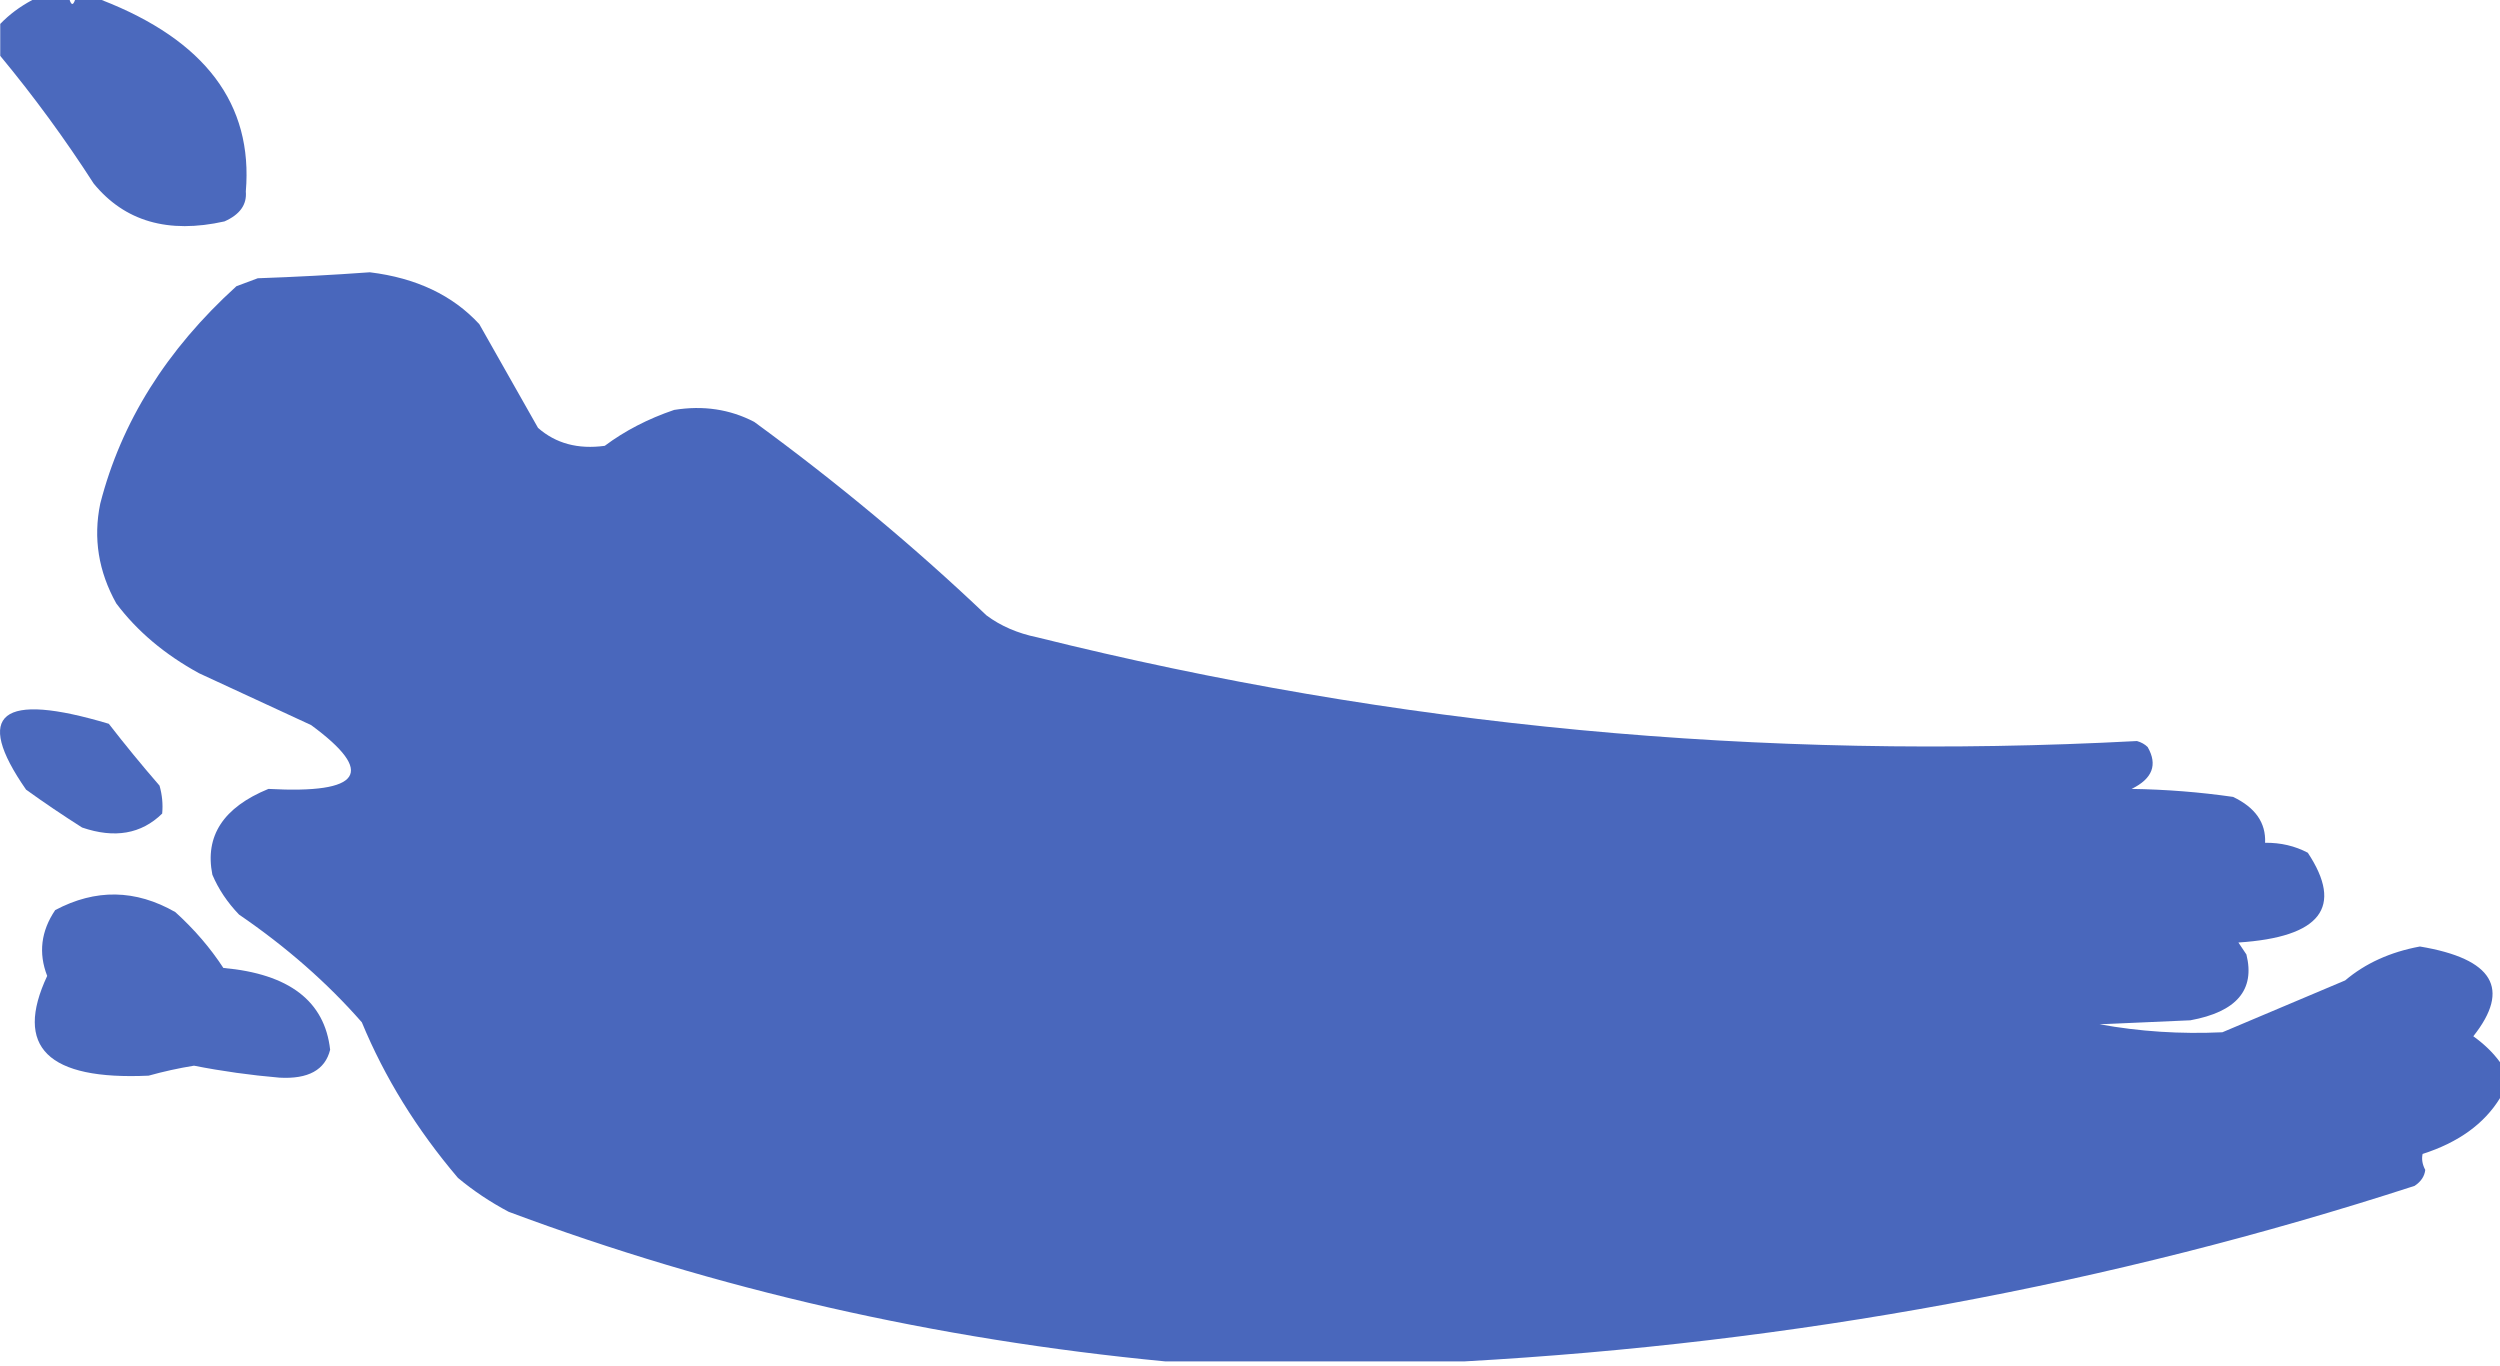 <?xml version="1.0" encoding="UTF-8"?> <svg xmlns="http://www.w3.org/2000/svg" width="216" height="118" viewBox="0 0 216 118" fill="none"> <path opacity="0.997" fill-rule="evenodd" clip-rule="evenodd" d="M216 94.876C216 93.842 216 92.808 216 91.773C215.408 90.957 214.639 90.21 213.694 89.533C216.955 85.422 215.418 82.837 209.081 81.778C206.524 82.251 204.371 83.228 202.623 84.707C199.087 86.201 195.551 87.695 192.014 89.188C188.394 89.356 184.857 89.126 181.405 88.499C184.019 88.384 186.633 88.269 189.247 88.154C193.237 87.423 194.852 85.527 194.09 82.467C193.859 82.122 193.629 81.778 193.398 81.433C200.509 80.969 202.508 78.383 199.394 73.677C198.283 73.089 197.053 72.802 195.704 72.816C195.783 71.091 194.86 69.769 192.937 68.852C190.053 68.437 187.131 68.207 184.173 68.162C185.976 67.278 186.437 66.071 185.556 64.543C185.314 64.304 185.007 64.132 184.634 64.026C152.171 65.747 120.497 62.76 89.613 55.064C87.923 54.719 86.462 54.086 85.231 53.168C79.055 47.287 72.367 41.715 65.166 36.451C63.063 35.357 60.757 35.012 58.247 35.417C55.995 36.182 53.995 37.216 52.251 38.519C49.942 38.835 48.02 38.318 46.485 36.968C44.795 33.993 43.104 31.006 41.411 28.006C39.109 25.509 35.957 24.015 31.955 23.525C28.733 23.758 25.504 23.93 22.269 24.042C21.654 24.272 21.038 24.501 20.424 24.731C14.385 30.212 10.464 36.474 8.661 43.517C8.045 46.501 8.506 49.373 10.045 52.134C11.841 54.529 14.224 56.54 17.195 58.166C20.424 59.66 23.652 61.154 26.881 62.647C32.479 66.761 31.249 68.6 23.191 68.162C19.295 69.76 17.681 72.23 18.348 75.573C18.873 76.818 19.642 77.967 20.654 79.02C24.742 81.816 28.278 84.918 31.263 88.327C33.235 93.094 36.002 97.575 39.566 101.769C40.889 102.874 42.35 103.851 43.948 104.699C61.921 111.416 80.833 115.725 100.684 117.625C109.294 117.625 117.904 117.625 126.515 117.625C154.978 116.042 182.346 110.987 208.62 102.459C209.172 102.094 209.479 101.634 209.542 101.08C209.292 100.61 209.215 100.15 209.312 99.701C212.407 98.709 214.637 97.1 216 94.876Z" fill="#4967BC"></path> <path opacity="0.987" fill-rule="evenodd" clip-rule="evenodd" d="M28.524 90.696C28.055 86.496 24.979 84.141 19.298 83.63C18.167 81.896 16.784 80.287 15.147 78.805C11.716 76.838 8.256 76.78 4.769 78.632C3.541 80.45 3.31 82.346 4.077 84.32C1.196 90.467 4.117 93.339 12.841 92.937C14.121 92.579 15.428 92.292 16.761 92.075C19.189 92.553 21.649 92.897 24.142 93.109C26.63 93.25 28.091 92.446 28.524 90.696Z" fill="#4967BC"></path> <path opacity="0.988" fill-rule="evenodd" clip-rule="evenodd" d="M8.785 4.60735e-05C8.016 4.60735e-05 7.248 4.60735e-05 6.479 4.60735e-05C6.325 0.46 6.171 0.46 6.017 4.60735e-05C4.941 4.60735e-05 3.865 4.60735e-05 2.789 4.60735e-05C1.712 0.575 0.79 1.264 0.021 2.068C0.021 2.987 0.021 3.906 0.021 4.826C2.939 8.349 5.63 12.026 8.093 15.856C10.768 19.127 14.535 20.218 19.394 19.13C20.726 18.541 21.341 17.68 21.239 16.545C21.874 8.989 17.722 3.474 8.785 4.60735e-05Z" fill="#4967BC"></path> <path opacity="0.982" fill-rule="evenodd" clip-rule="evenodd" d="M14.013 70.292C14.088 69.48 14.012 68.675 13.783 67.879C12.264 66.127 10.803 64.346 9.401 62.536C0.067 59.743 -2.316 61.639 2.251 68.224C3.822 69.356 5.436 70.447 7.094 71.498C9.904 72.461 12.211 72.059 14.013 70.292Z" fill="#4967BC"></path> </svg> 